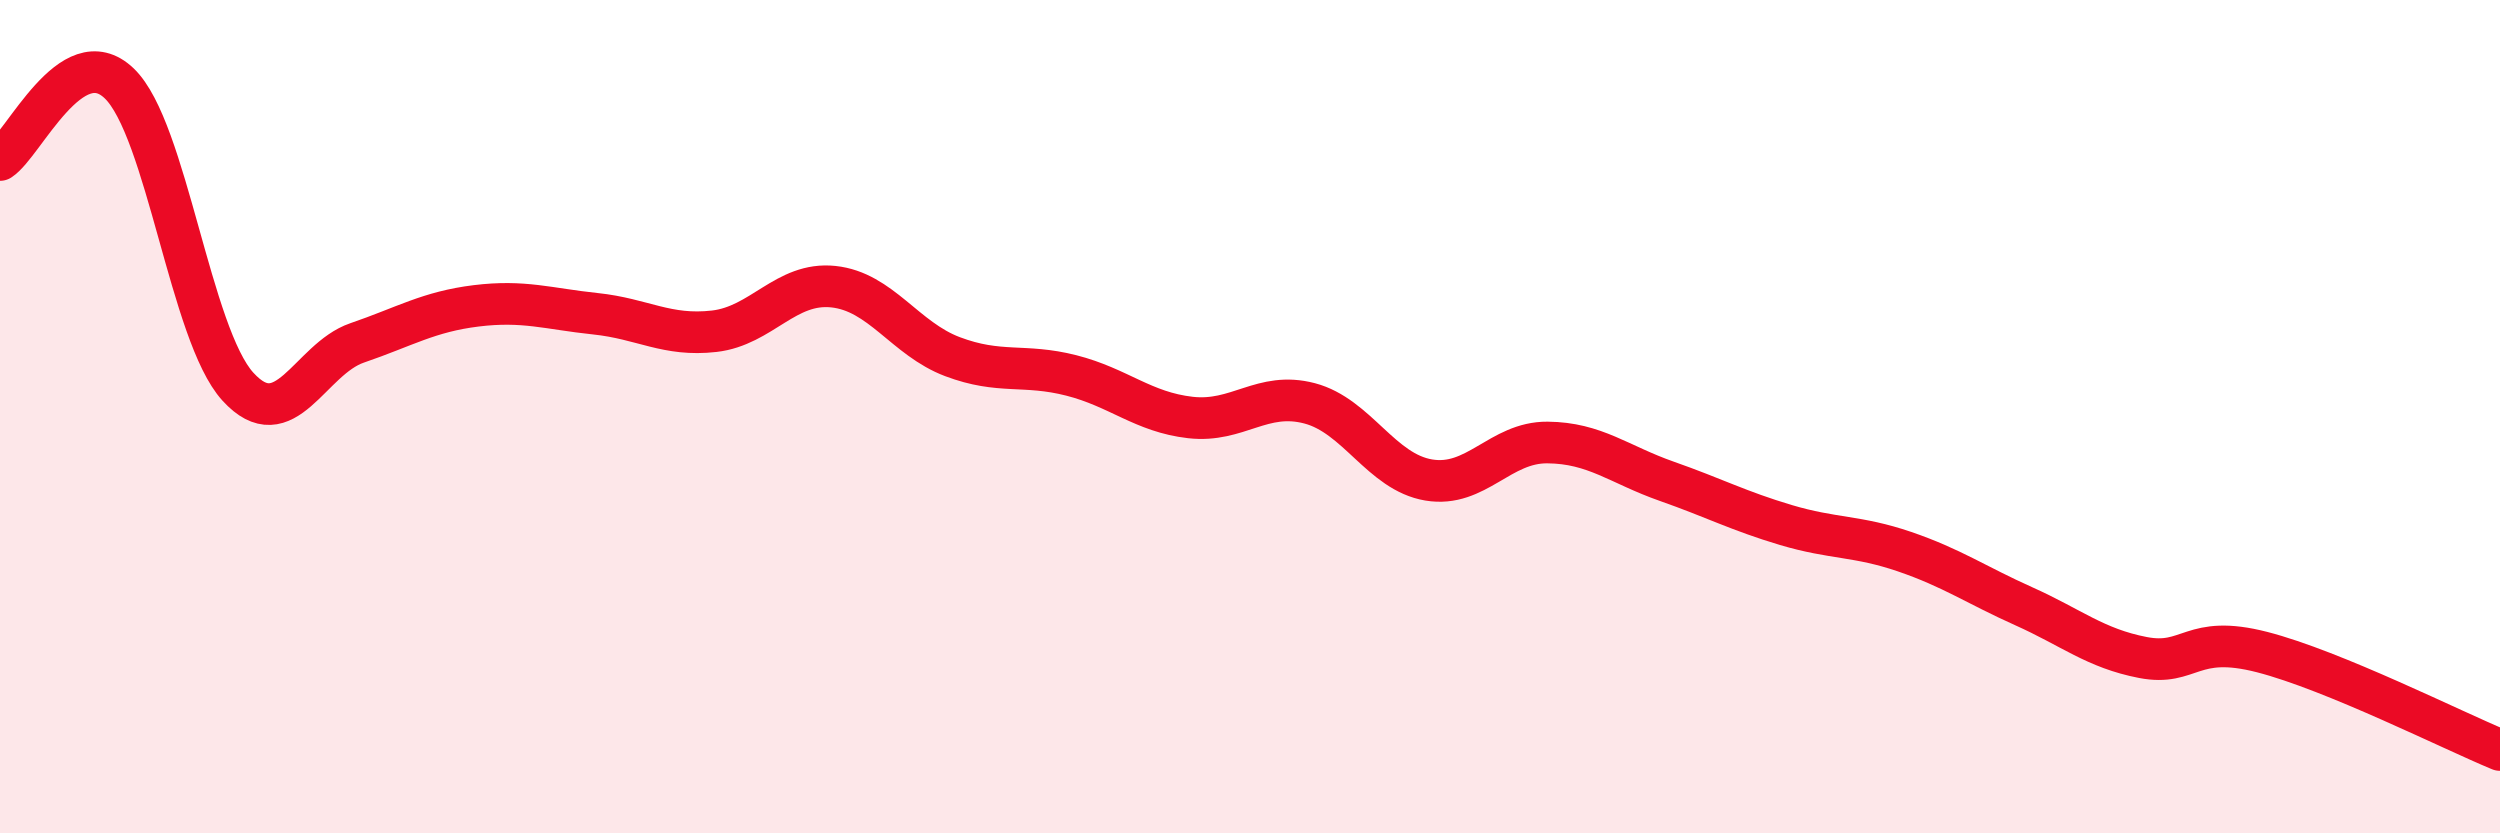 
    <svg width="60" height="20" viewBox="0 0 60 20" xmlns="http://www.w3.org/2000/svg">
      <path
        d="M 0,3.84 C 0.57,3.47 1.72,0.91 2.86,2 C 4,3.09 4.57,8.03 5.71,9.28 C 6.85,10.53 7.43,8.62 8.57,8.23 C 9.71,7.84 10.29,7.48 11.43,7.34 C 12.57,7.2 13.15,7.41 14.29,7.53 C 15.43,7.65 16,8.08 17.14,7.95 C 18.28,7.82 18.86,6.76 20,6.88 C 21.14,7 21.72,8.13 22.86,8.56 C 24,8.99 24.57,8.72 25.71,9.01 C 26.85,9.3 27.43,9.89 28.57,10.02 C 29.71,10.15 30.29,9.38 31.43,9.68 C 32.57,9.98 33.15,11.33 34.29,11.52 C 35.43,11.71 36,10.61 37.14,10.62 C 38.28,10.63 38.86,11.15 40,11.55 C 41.14,11.95 41.72,12.26 42.86,12.6 C 44,12.94 44.57,12.85 45.71,13.24 C 46.85,13.63 47.43,14.04 48.57,14.55 C 49.71,15.06 50.29,15.56 51.43,15.78 C 52.57,16 52.58,15.21 54.29,15.65 C 56,16.09 58.86,17.53 60,18L60 20L0 20Z"
        fill="#EB0A25"
        opacity="0.1"
        stroke-linecap="round"
        stroke-linejoin="round"
      />
      <path
        d="M 0,3.84 C 0.57,3.47 1.72,0.91 2.86,2 C 4,3.09 4.57,8.03 5.71,9.28 C 6.85,10.53 7.43,8.62 8.57,8.23 C 9.71,7.84 10.29,7.48 11.43,7.34 C 12.57,7.2 13.15,7.41 14.29,7.53 C 15.43,7.65 16,8.08 17.14,7.95 C 18.28,7.82 18.86,6.76 20,6.88 C 21.14,7 21.72,8.13 22.86,8.56 C 24,8.99 24.57,8.72 25.71,9.01 C 26.85,9.3 27.43,9.89 28.57,10.02 C 29.71,10.15 30.29,9.38 31.43,9.68 C 32.57,9.98 33.15,11.33 34.29,11.52 C 35.43,11.71 36,10.61 37.14,10.62 C 38.28,10.63 38.86,11.15 40,11.55 C 41.14,11.95 41.72,12.26 42.86,12.6 C 44,12.94 44.57,12.85 45.71,13.24 C 46.85,13.63 47.43,14.04 48.57,14.55 C 49.71,15.06 50.29,15.56 51.43,15.78 C 52.57,16 52.58,15.21 54.29,15.65 C 56,16.09 58.86,17.53 60,18"
        stroke="#EB0A25"
        stroke-width="1"
        fill="none"
        stroke-linecap="round"
        stroke-linejoin="round"
      />
    </svg>
  